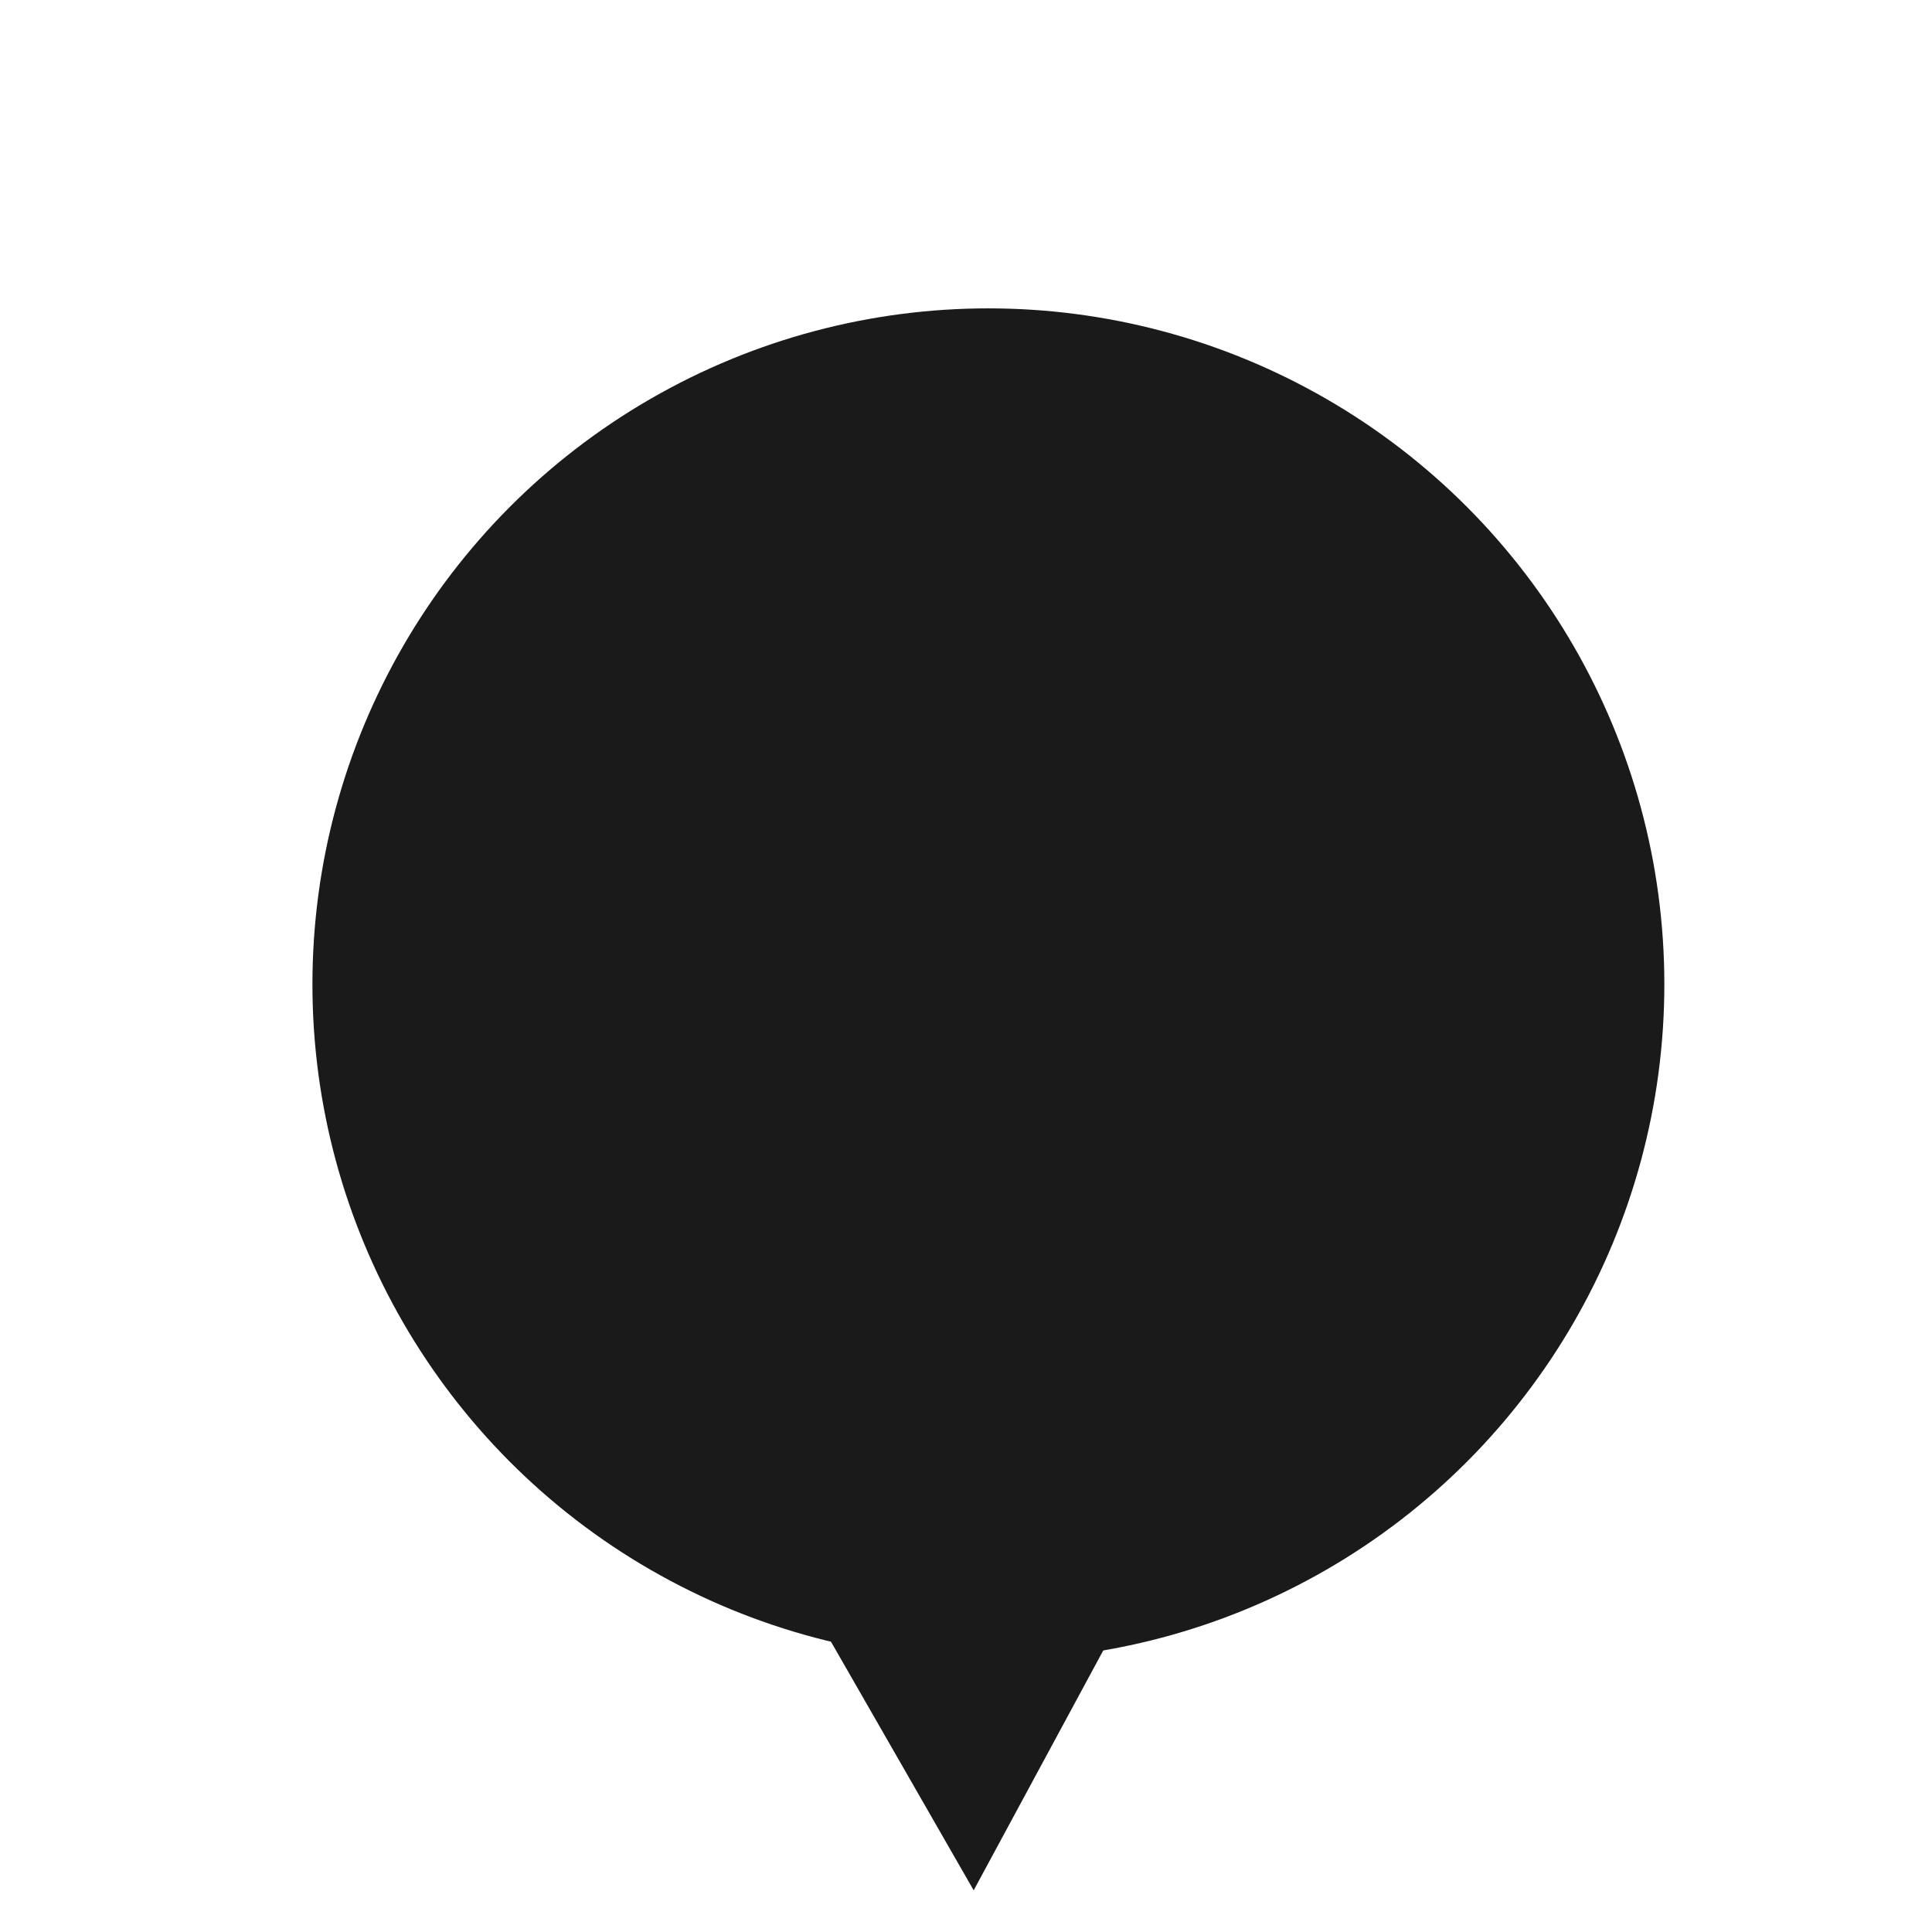 <svg xmlns="http://www.w3.org/2000/svg" width="12mm" height="12mm" viewBox="0 0 40 40"><defs><filter id="a" width="1.193" height="1.193" x="-.08" y="-.08" style="color-interpolation-filters:sRGB"><feFlood flood-color="#000" flood-opacity=".498" result="flood"/><feComposite in="flood" in2="SourceGraphic" operator="in" result="composite1"/><feGaussianBlur in="composite1" result="blur" stdDeviation="1"/><feOffset dx="1" dy="1" result="offset"/><feComposite in="SourceGraphic" in2="offset" result="composite2"/></filter></defs><circle cx="19.5" cy="18.174" r="15" style="fill:#1a1a1a;stroke-width:2.023;stroke-linecap:round;stroke-linejoin:round;paint-order:markers fill stroke;filter:url(#a)" transform="matrix(.933 0 0 .933 1.337 2.49)"/><path d="m25.288 29.642-5.129 9.495-5.447-9.49c3.151-5.883 9.832-6.59 10.576-.005z" style="fill:#1a1a1a;stroke-width:9.555;stroke-linecap:round;stroke-linejoin:round;paint-order:markers fill stroke"/></svg>